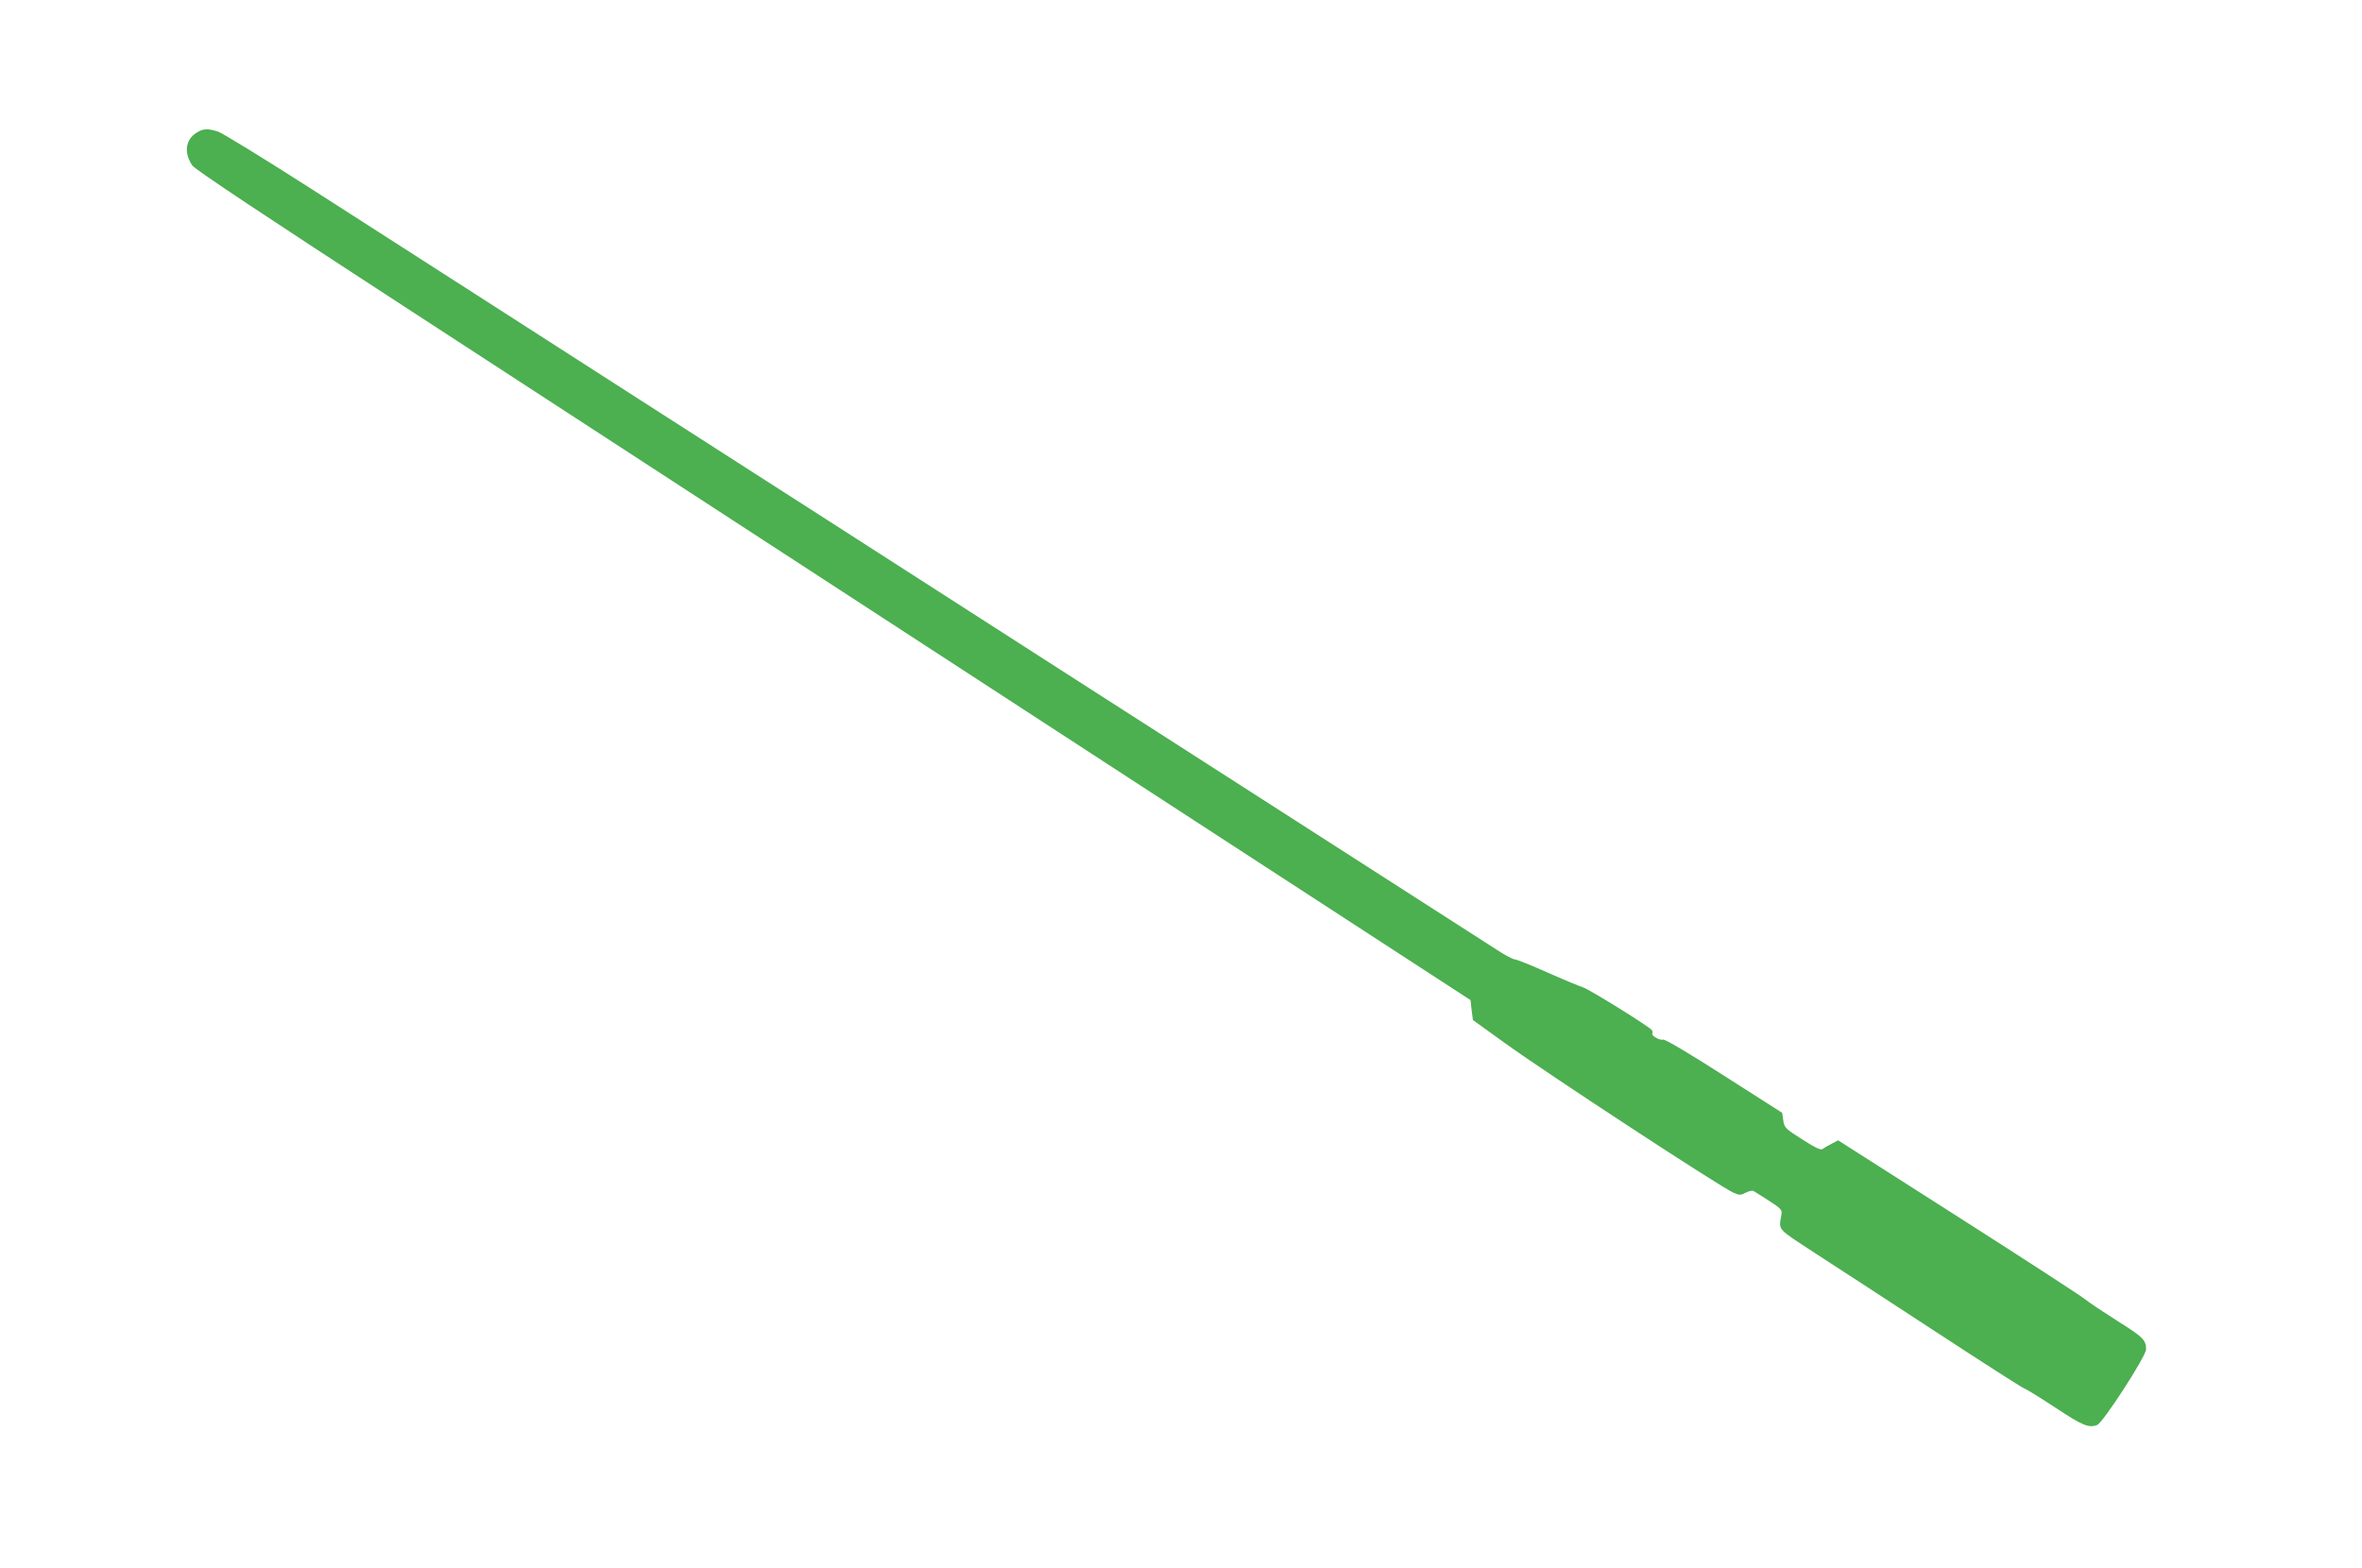 <?xml version="1.0" standalone="no"?>
<!DOCTYPE svg PUBLIC "-//W3C//DTD SVG 20010904//EN"
 "http://www.w3.org/TR/2001/REC-SVG-20010904/DTD/svg10.dtd">
<svg version="1.0" xmlns="http://www.w3.org/2000/svg"
 width="1280pt" height="850pt" viewBox="0 0 1280 850"
 preserveAspectRatio="xMidYMid meet">
<g transform="translate(0,850) scale(0.1,-0.1)"
fill="#4caf50" stroke="none">
<path d="M1064 7780 c-60 -38 -68 -111 -21 -178 15 -21 384 -267 1147 -763
2100 -1367 2603 -1694 4192 -2728 l1587 -1032 6 -54 7 -54 172 -124 c231 -167
1174 -784 1240 -812 33 -14 39 -14 66 0 17 9 36 13 43 9 7 -4 44 -27 84 -53
64 -41 71 -49 67 -73 -14 -91 -32 -70 189 -215 111 -72 405 -263 652 -425 248
-162 461 -299 475 -304 14 -5 91 -53 173 -107 144 -95 176 -108 222 -91 32 13
265 373 265 410 -1 51 -14 65 -154 153 -77 49 -157 102 -176 118 -19 16 -328
217 -687 446 l-652 416 -36 -19 c-20 -10 -41 -23 -48 -28 -9 -8 -40 7 -109 51
-93 59 -98 64 -104 103 l-6 42 -315 201 c-193 124 -322 200 -331 196 -17 -6
-65 22 -58 33 3 5 2 12 -2 18 -13 19 -340 222 -373 232 -19 6 -106 42 -194 81
-87 39 -167 71 -177 71 -9 0 -55 24 -100 54 -72 46 -431 277 -1578 1013 -286
183 -1167 749 -2040 1310 -699 448 -1387 890 -1905 1223 -225 145 -624 401
-885 568 -262 168 -495 311 -519 319 -59 18 -80 16 -117 -7z"/>
</g>
</svg>
